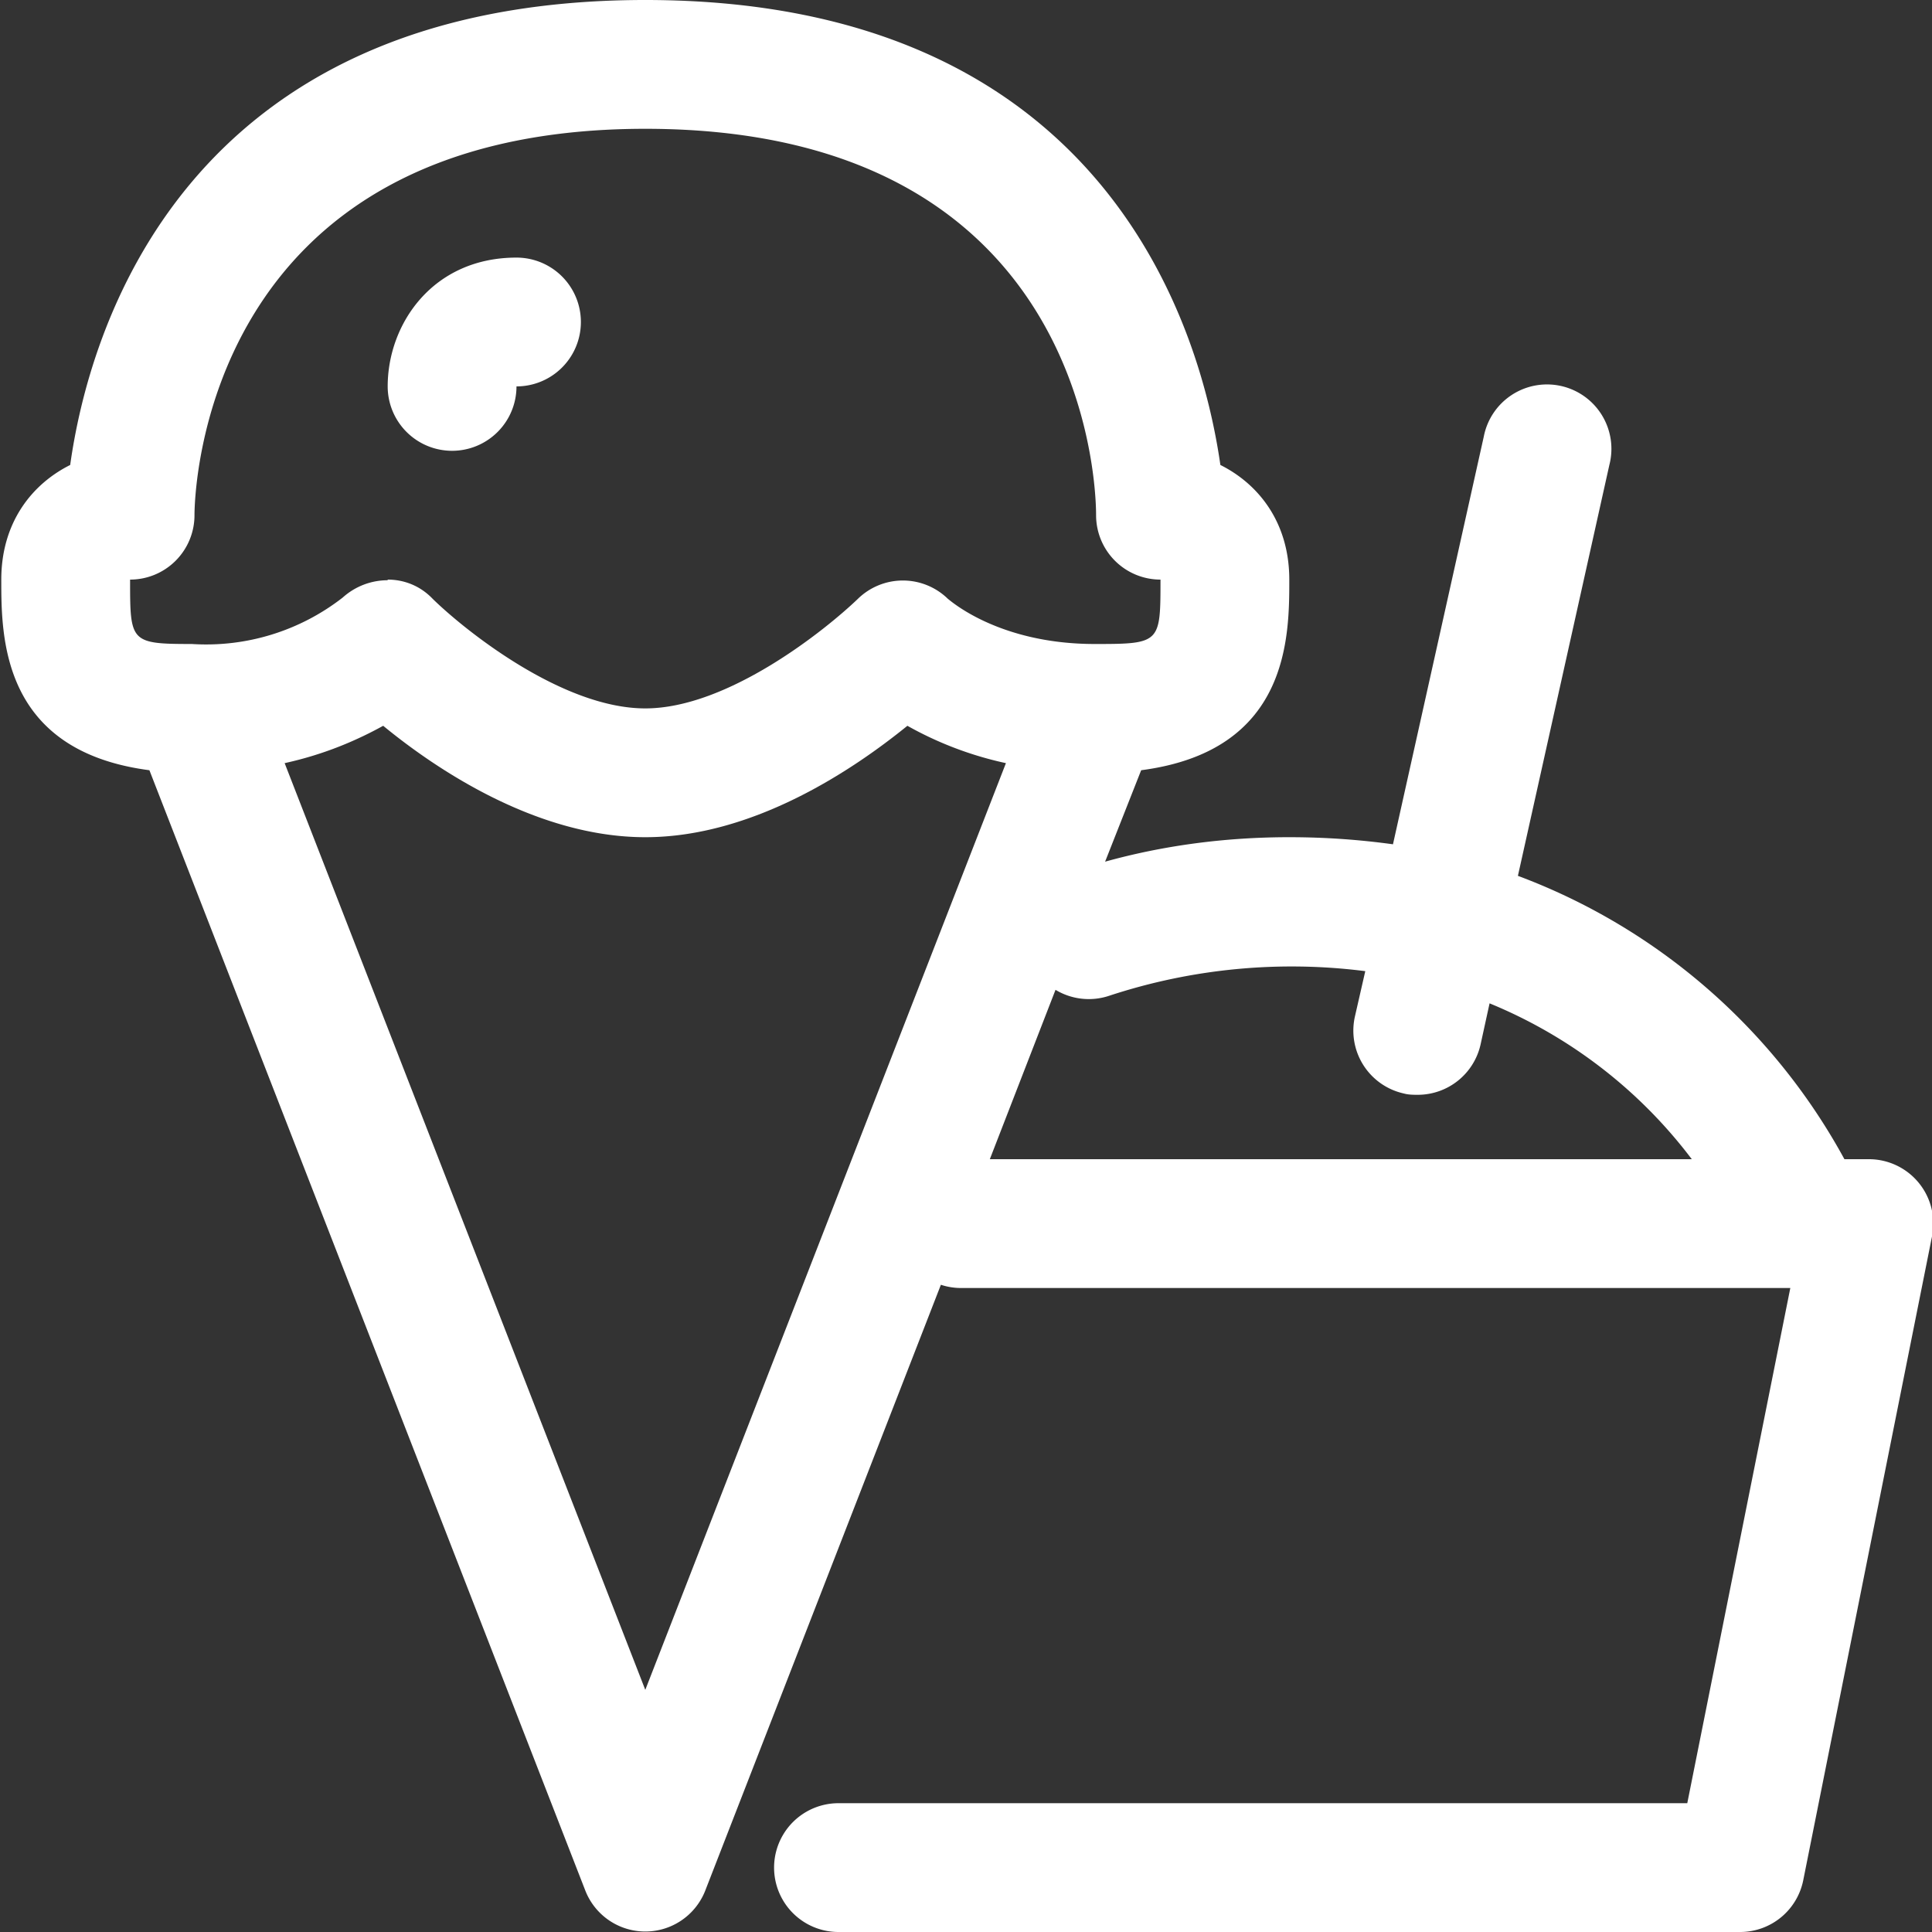 <svg xmlns="http://www.w3.org/2000/svg" xmlns:xlink="http://www.w3.org/1999/xlink" width="30" height="30" viewBox="0 0 30 30"><rect x="0" y="0" width="30" height="30" fill="#333333" stroke="none"/><defs><path id="ob0da" d="M359.02 405c-.07 0-.15 0-.22-.02a1 1 0 0 1-.76-1.2l.16-.7a9.05 9.05 0 0 0-3.97.38 1 1 0 0 1-.84-.09l-1.02 2.63h10.9a7.5 7.5 0 0 0-3.14-2.42l-.14.64a1 1 0 0 1-.97.78zm-2-4c.57 0 1.1.04 1.61.11l1.41-6.33a1 1 0 1 1 1.95.44l-1.42 6.38a9.6 9.6 0 0 1 5.07 4.4h.38a1 1 0 0 1 .98 1.2l-2 10a1 1 0 0 1-.98.8h-14a1 1 0 1 1 0-2h13.18l1.6-8h-12.86a1 1 0 0 1-.33-.05l-3.66 9.41a1 1 0 0 1-1.86 0l-6.77-17.4c-2.3-.3-2.3-2.07-2.3-2.96 0-.88.47-1.48 1.07-1.78.28-2.01 1.71-7.22 8.93-7.22 7.21 0 8.64 5.2 8.93 7.22.6.3 1.07.9 1.07 1.78 0 .89 0 2.66-2.3 2.96l-.56 1.42c.9-.25 1.86-.38 2.86-.38zm-10 13.24l5.6-14.39a5.48 5.48 0 0 1-1.53-.58c-.85.69-2.4 1.73-4.07 1.73-1.67 0-3.23-1.04-4.07-1.73-.38.21-.89.44-1.53.58zm-3-19.24a1 1 0 0 1-1-1c0-.97.7-2 2-2a1 1 0 0 1 0 2 1 1 0 0 1-1 1zm-1 2c.26 0 .51.1.7.3.48.47 2 1.7 3.3 1.7 1.29 0 2.81-1.23 3.3-1.7a1 1 0 0 1 1.4 0c.02.01.77.7 2.28.7h.04c.98 0 .98-.03.98-1a1 1 0 0 1-1-1c0-.61-.25-6-7-6-6.92 0-7 5.75-7 6a1 1 0 0 1-1 1c0 .97 0 1 .96 1a3.45 3.45 0 0 0 2.34-.72c.2-.18.45-.27.7-.27z"/></defs><g><g transform="translate(-337 -388)"><use fill="#fff" xlink:href="#ob0da"/></g></g></svg>